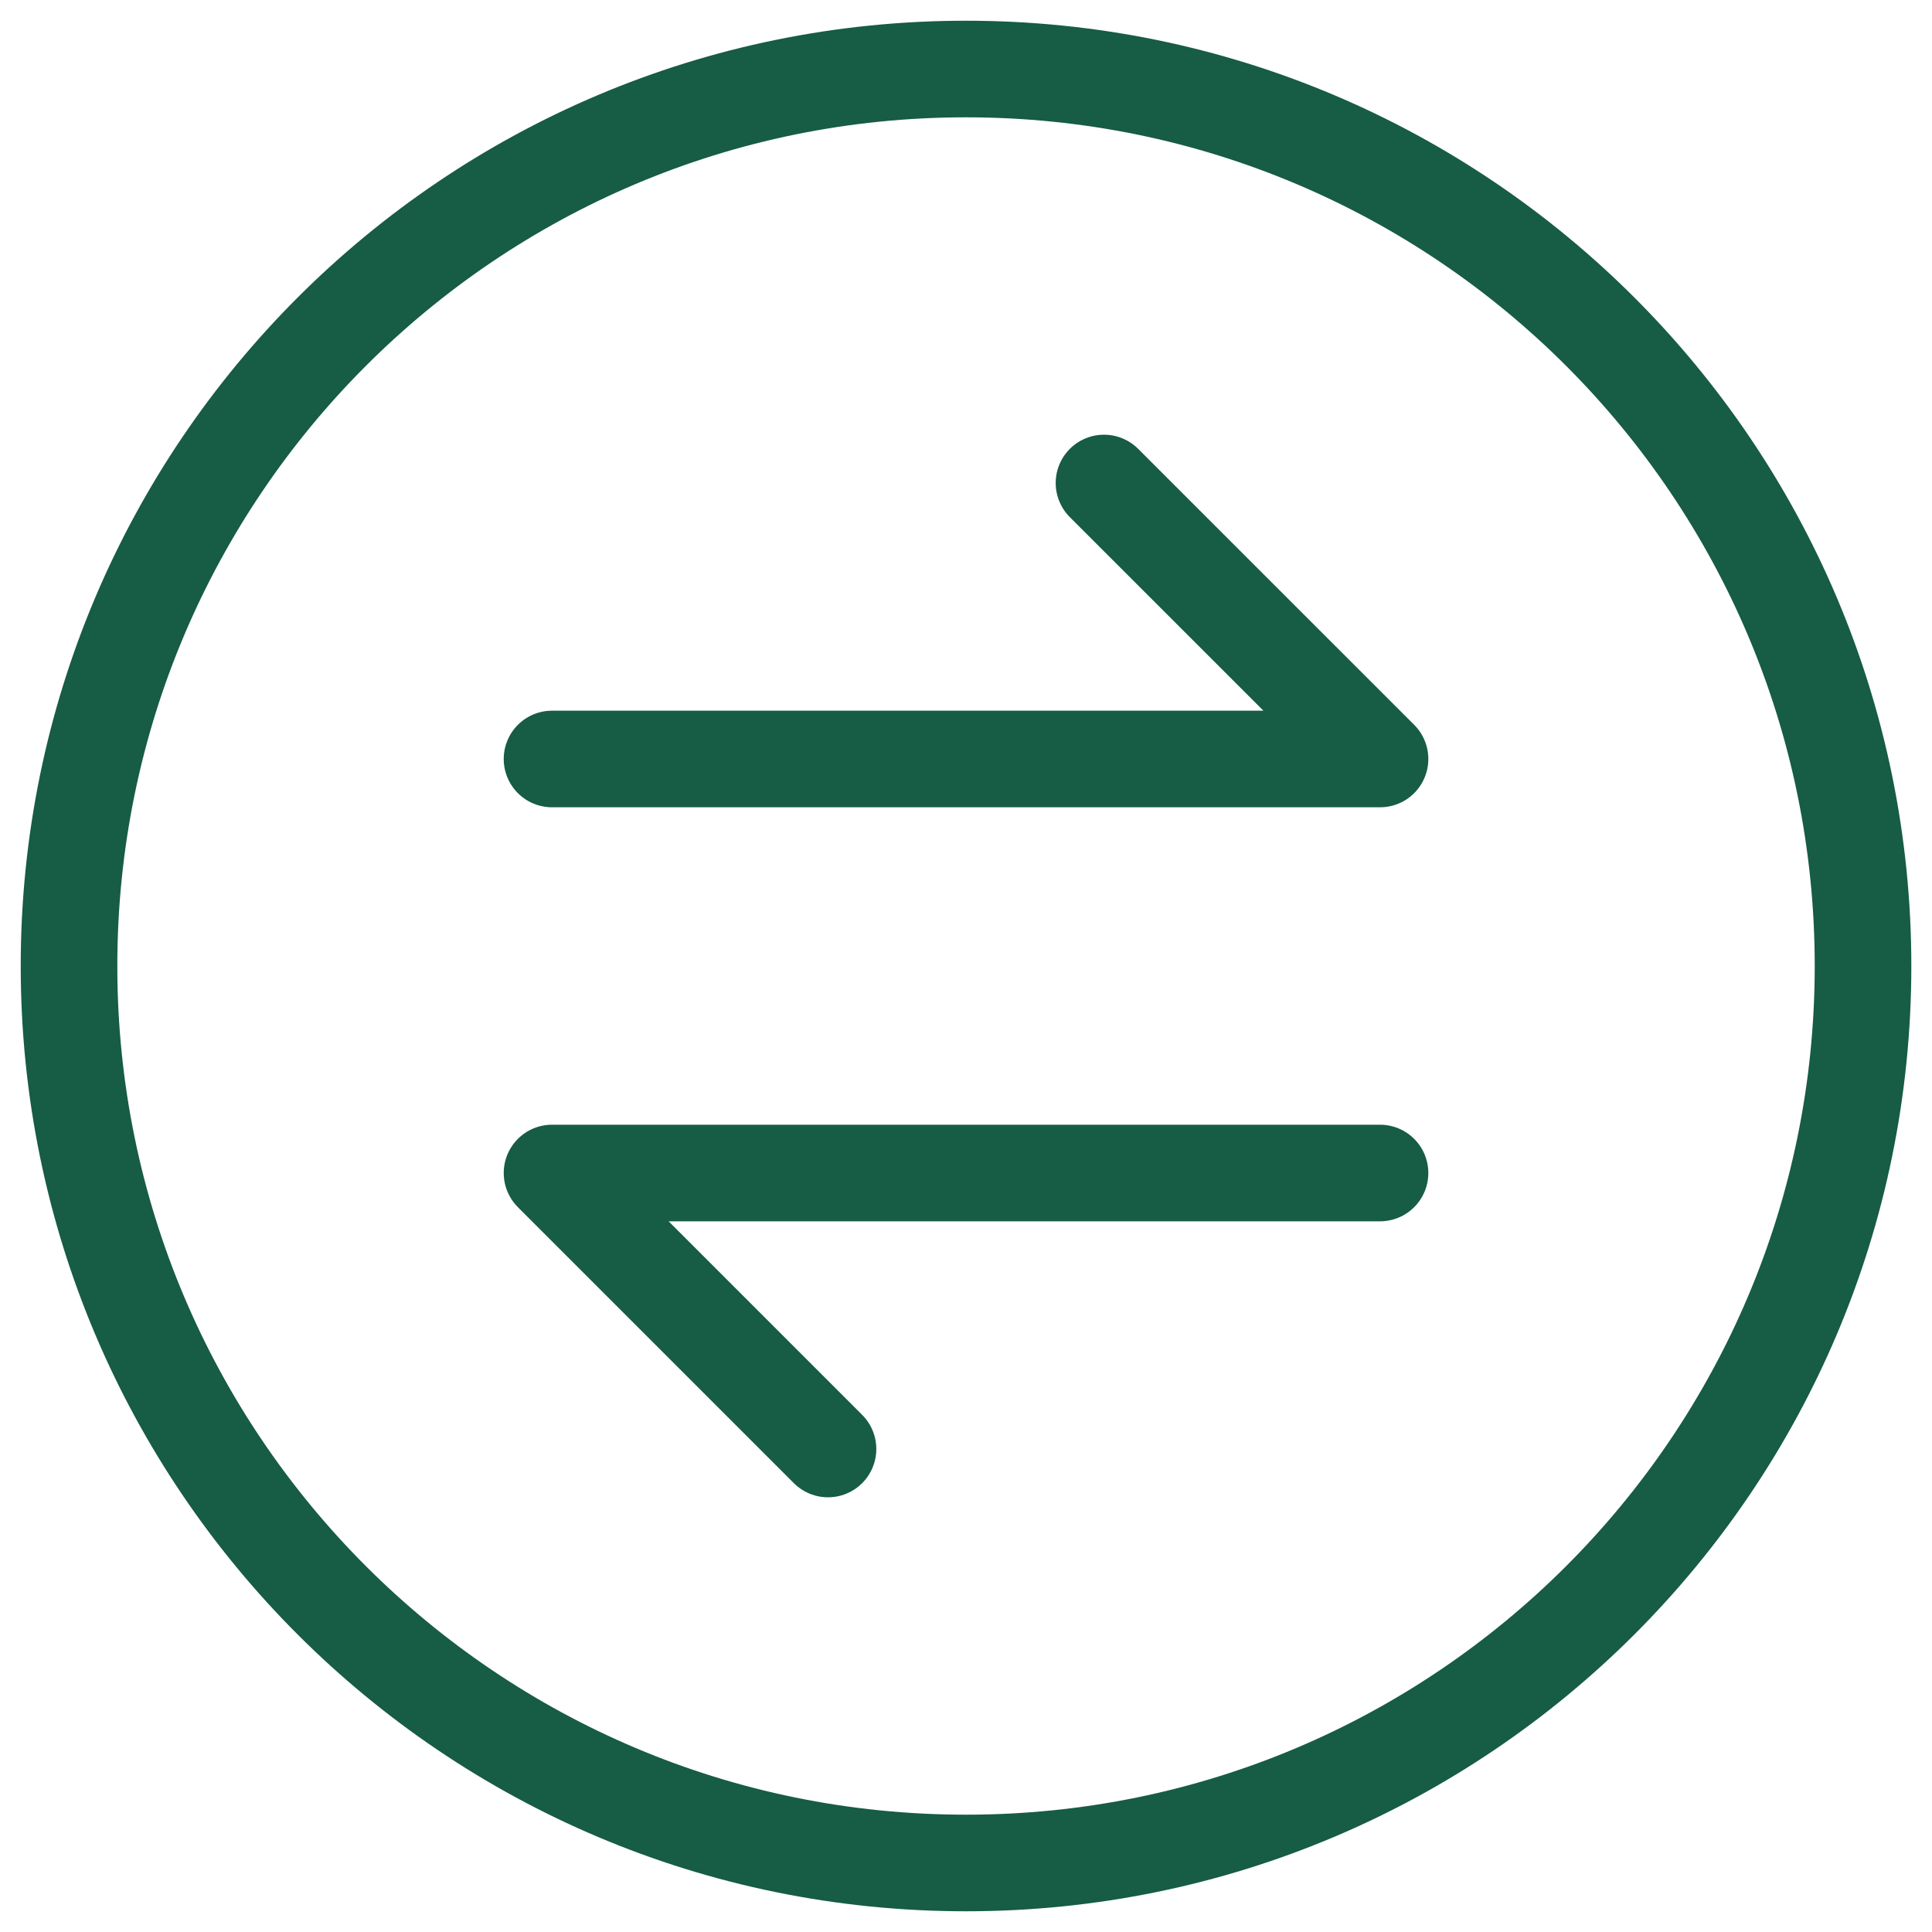 <svg xmlns="http://www.w3.org/2000/svg" fill="none" viewBox="0 0 40 40" height="40" width="40">
<g clip-path="url(#clip0_814_4)">
<path stroke-linejoin="round" stroke-linecap="round" stroke-width="2" stroke="#175C45" d="M17.143 30L11.429 24.286H28.572"></path>
<path stroke-linejoin="round" stroke-linecap="round" stroke-width="2" stroke="#175C45" d="M22.857 10L28.572 15.714H11.429"></path>
<path stroke-linejoin="round" stroke-linecap="round" stroke-width="2" stroke="#175C45" d="M20 38.571C30.257 38.571 38.572 30.257 38.572 20C38.572 9.743 30.257 1.429 20 1.429C9.743 1.429 1.429 9.743 1.429 20C1.429 30.257 9.743 38.571 20 38.571Z"></path>
</g>
<defs>
<clipPath id="clip0_814_4">
<rect fill="white" height="40" width="40"></rect>
</clipPath>
</defs>
</svg>
